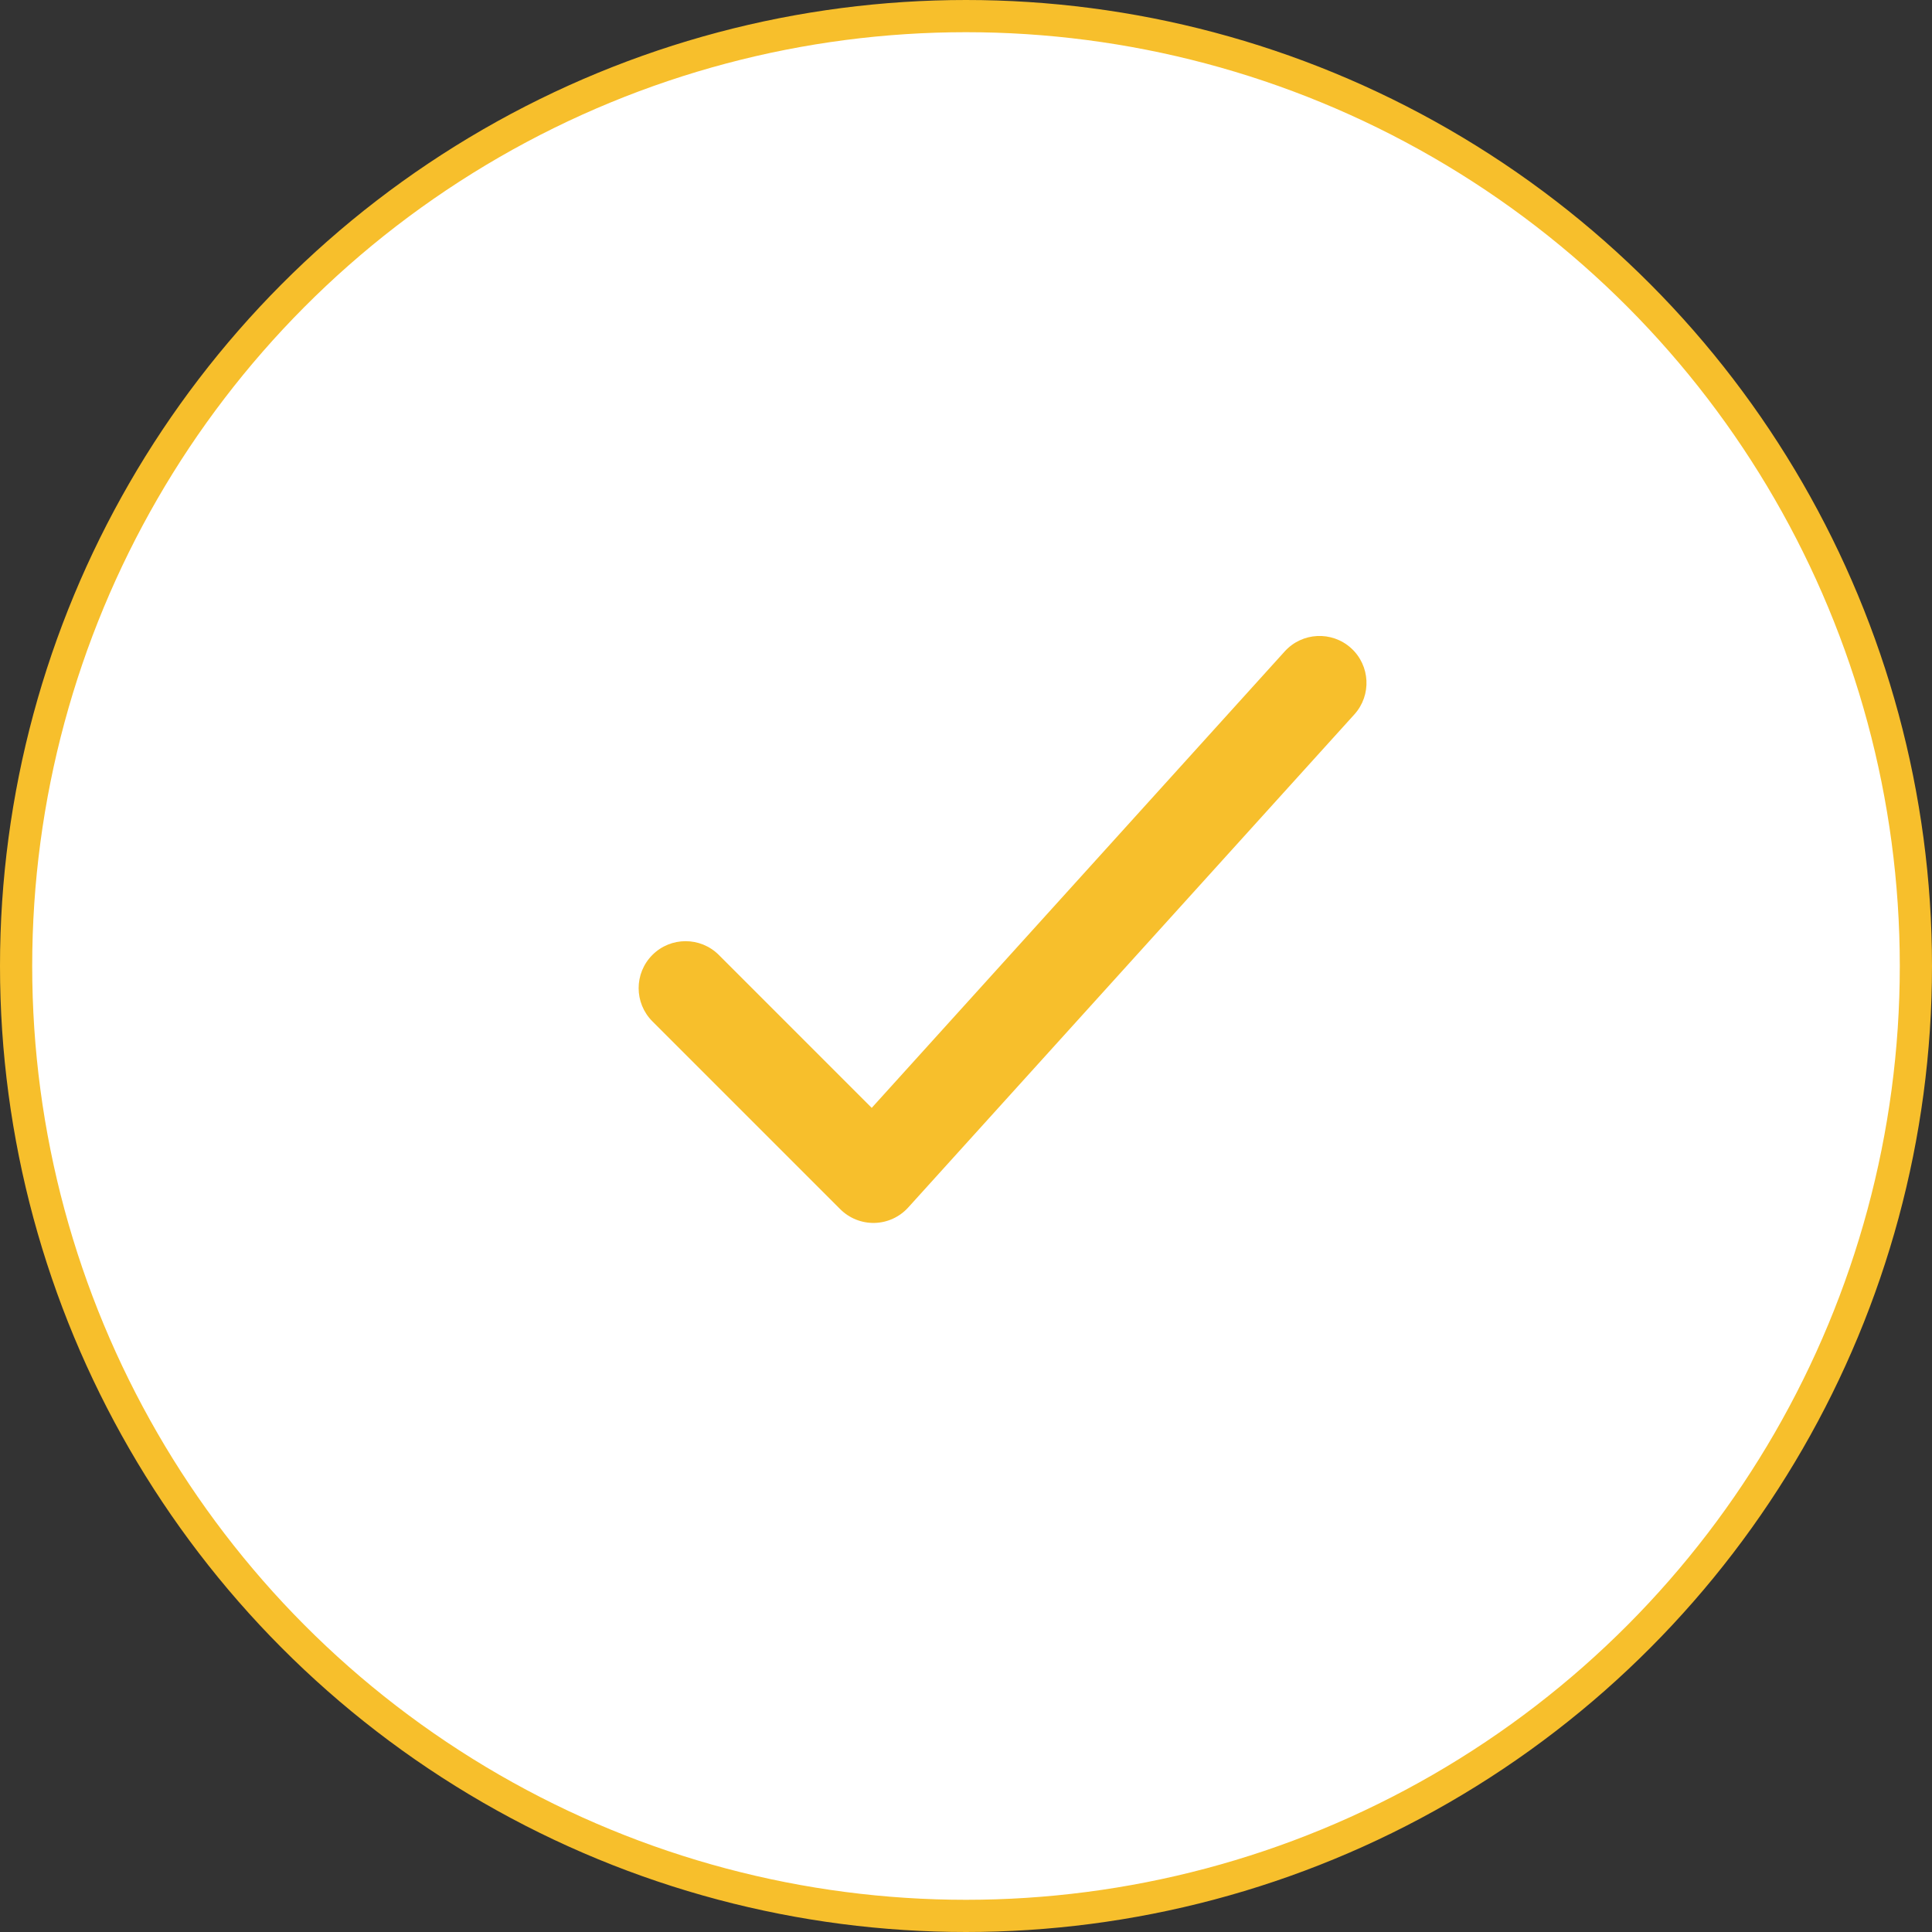 <svg xmlns="http://www.w3.org/2000/svg" width="60" height="60" viewBox="0 0 60 60" fill="none"><rect x="0" y="0" width="60" height="60" fill="#333333" stroke="none"/><circle cx="30" cy="30" r="29.5" fill="white" stroke="#F7BF2C"></circle><path d="M41.958 20.127C42.555 20.667 42.601 21.59 42.061 22.187L28.206 37.499C27.938 37.795 27.561 37.969 27.161 37.979C26.762 37.989 26.376 37.834 26.094 37.552L20.261 31.719C19.691 31.149 19.691 30.226 20.261 29.656C20.83 29.087 21.753 29.087 22.323 29.656L27.072 34.406L39.898 20.23C40.438 19.633 41.36 19.587 41.958 20.127Z" fill="#F7BF2C"></path></svg>